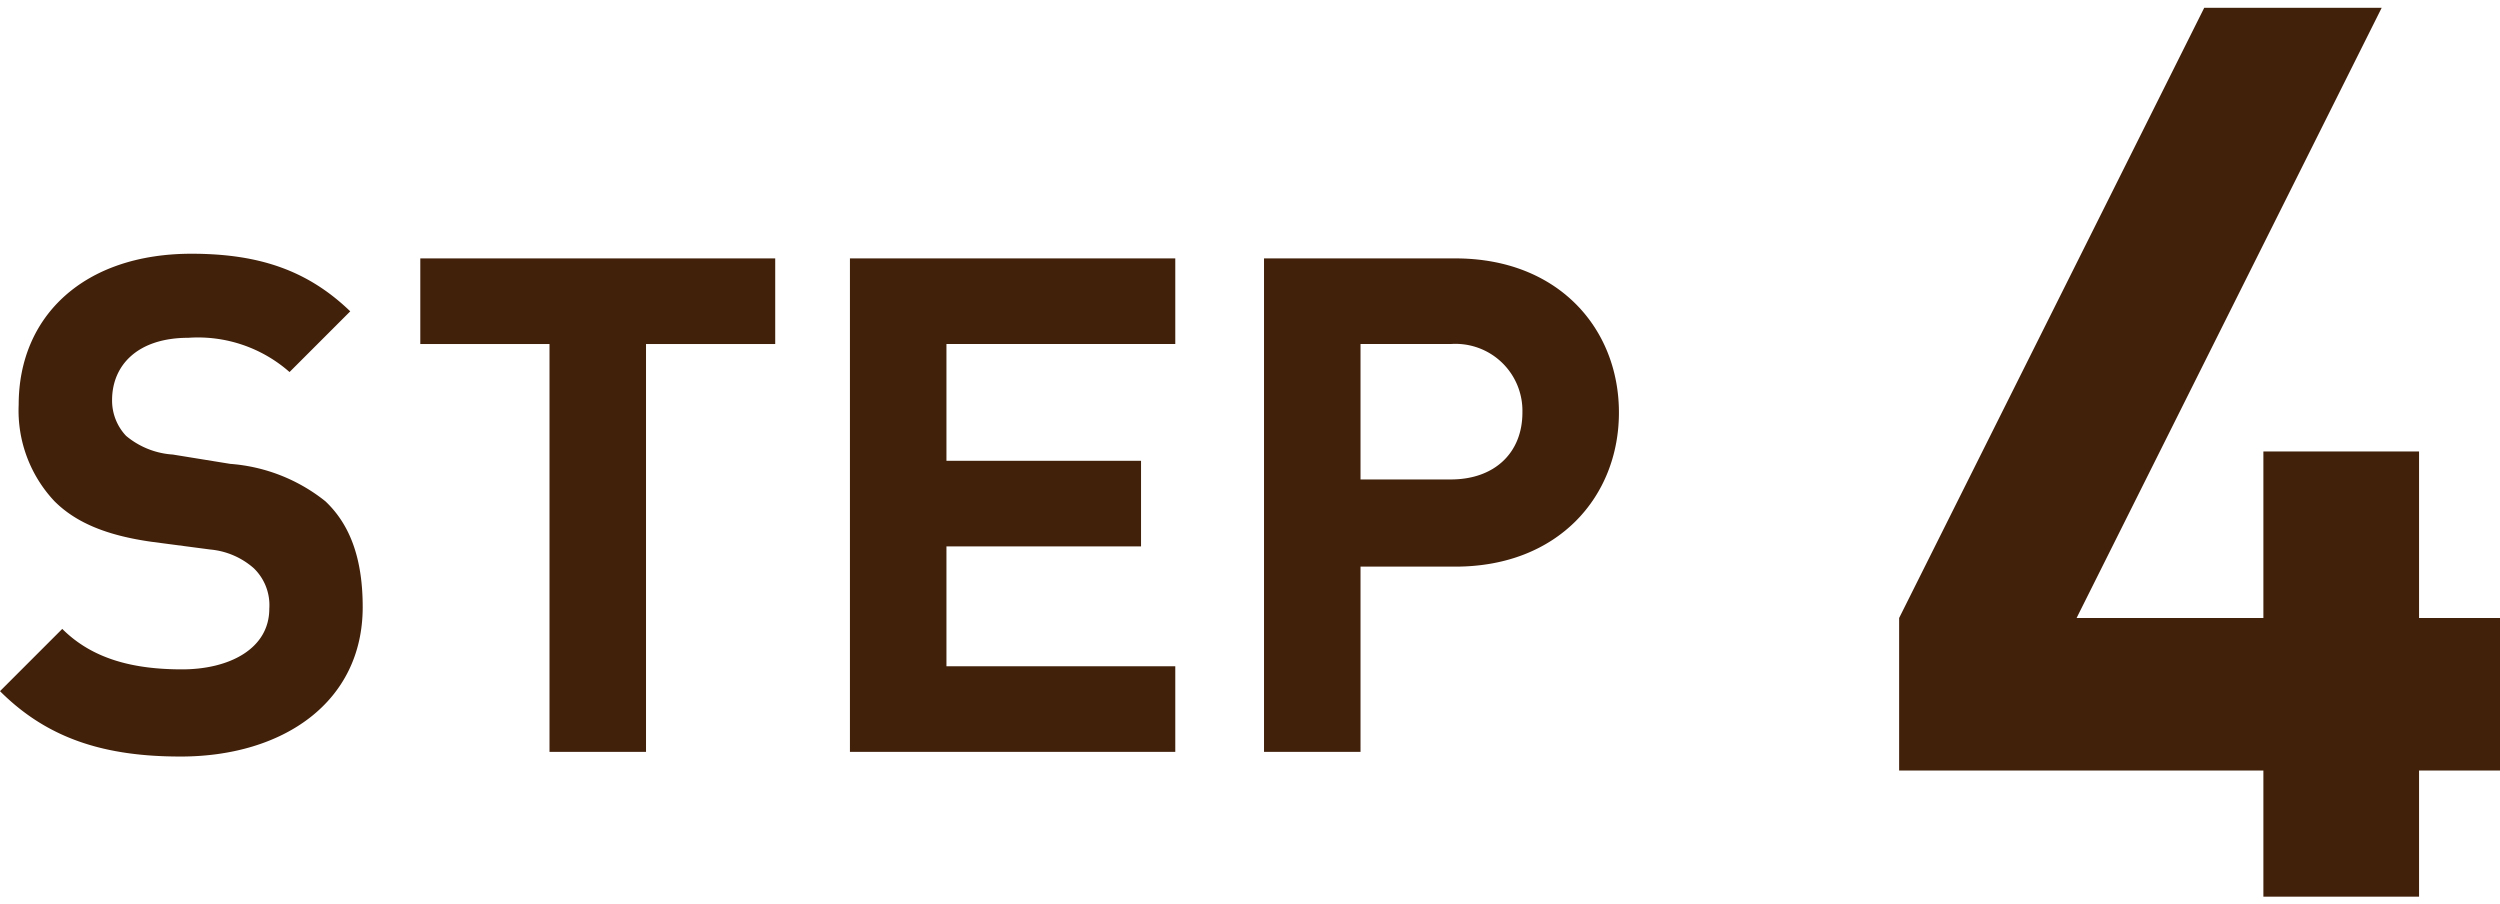 <svg xmlns="http://www.w3.org/2000/svg" viewBox="0 0 160.6 58.1"><path d="M11.6,48.6c-4.8,0-8.5-1.1-11.6-4.2l4-4c2,2,4.7,2.6,7.7,2.6s5.6-1.3,5.6-3.9a3.3,3.3,0,0,0-1-2.6,4.9,4.9,0,0,0-2.8-1.2l-3.8-.5c-2.8-.4-4.8-1.2-6.2-2.6A8.5,8.5,0,0,1,1.2,26c0-5.7,4.2-9.7,11.1-9.7,4.4,0,7.5,1.1,10.2,3.7l-3.9,3.9a8.9,8.9,0,0,0-6.5-2.2c-3.3,0-4.9,1.8-4.9,4A3.3,3.3,0,0,0,8.1,28a5.2,5.2,0,0,0,3,1.2l3.7.6a11.1,11.1,0,0,1,6.1,2.4c1.7,1.6,2.4,3.9,2.4,6.8C23.3,45.1,18.2,48.6,11.6,48.6Z" fill="#42210b"/><path d="M41.5,22.1V48.3H35.3V22.1H27V16.6H49.8v5.5Z" fill="#42210b"/><path d="M54.6,48.3V16.6H75.5v5.5H60.8v7.5H73.3v5.5H60.8v7.7H75.5v5.5Z" fill="#42210b"/><path d="M93.5,36.4H87.4V48.3H81.2V16.6H93.5c6.6,0,10.5,4.5,10.5,9.9S100.1,36.4,93.5,36.4Zm-.3-14.3H87.4v8.7h5.8c2.8,0,4.6-1.7,4.6-4.3A4.3,4.3,0,0,0,93.2,22.1Z" fill="#42210b"/><path d="M155.4,49.5v8.1h-10V49.5H122V39.7L141.6.5H153L133.4,39.7h12V29h10V39.7h5.2v9.8Z" fill="#42210b"/></svg>